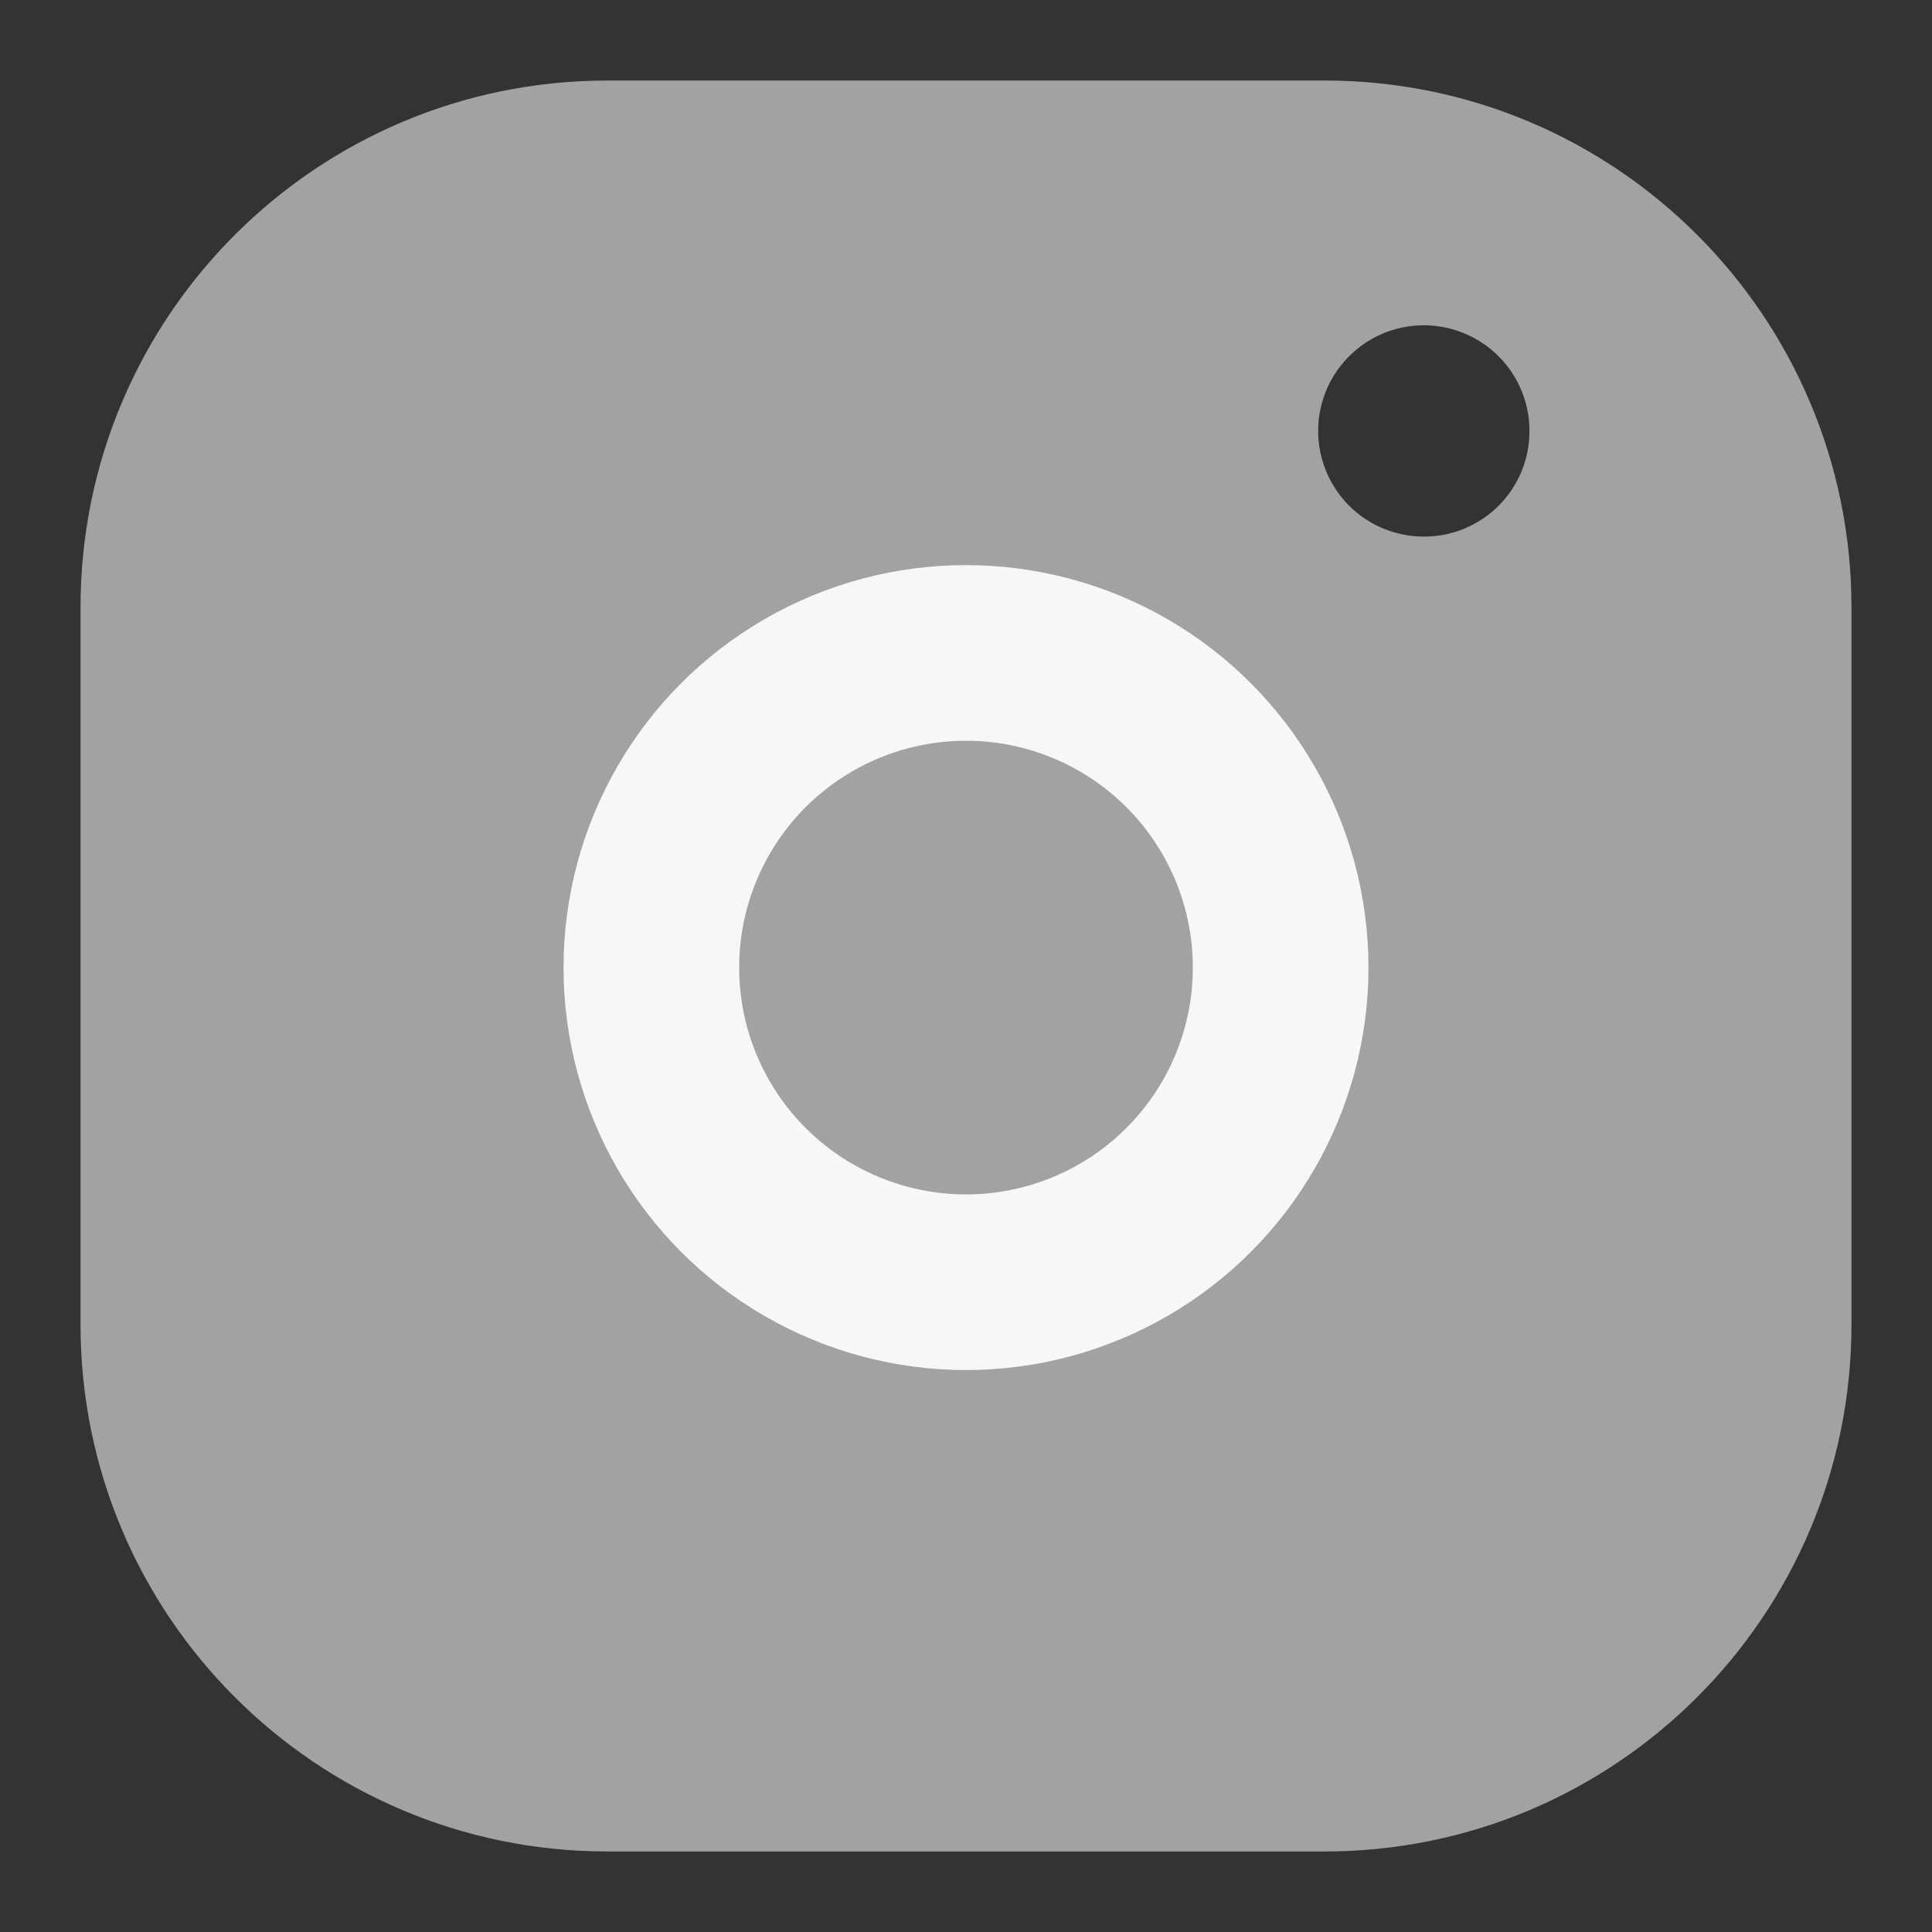 <svg width="22" height="22" viewBox="0 0 22 22" fill="none" xmlns="http://www.w3.org/2000/svg">
<rect x="0" y="0" width="22" height="22" fill="#333333" stroke="none"/>
<g clip-path="url(#clip0_1642_727)">
<path fill-rule="evenodd" clip-rule="evenodd" d="M6.917 0.917C3.603 0.917 0.917 3.603 0.917 6.917V15.083C0.917 18.397 3.603 21.083 6.917 21.083H15.083C18.397 21.083 21.083 18.397 21.083 15.083V6.917C21.083 3.603 18.397 0.917 15.083 0.917H6.917ZM15.545 5.908C15.743 6.04 15.976 6.11 16.213 6.11C16.372 6.111 16.528 6.08 16.674 6.02C16.82 5.959 16.953 5.871 17.065 5.759C17.177 5.647 17.265 5.514 17.326 5.368C17.386 5.222 17.417 5.065 17.416 4.907C17.416 4.669 17.346 4.437 17.214 4.239C17.082 4.041 16.894 3.887 16.674 3.796C16.454 3.705 16.212 3.681 15.979 3.727C15.745 3.774 15.531 3.888 15.363 4.057C15.194 4.225 15.08 4.439 15.033 4.673C14.987 4.906 15.011 5.148 15.102 5.368C15.193 5.588 15.347 5.776 15.545 5.908Z" fill="#A2A2A2"/>
<circle cx="11" cy="11.018" r="3.583" stroke="#F7F7F7" stroke-width="2"/>
</g>
<defs>
<clipPath id="clip0_1642_727">
<rect width="22" height="22" fill="white"/>
</clipPath>
</defs>
</svg>

